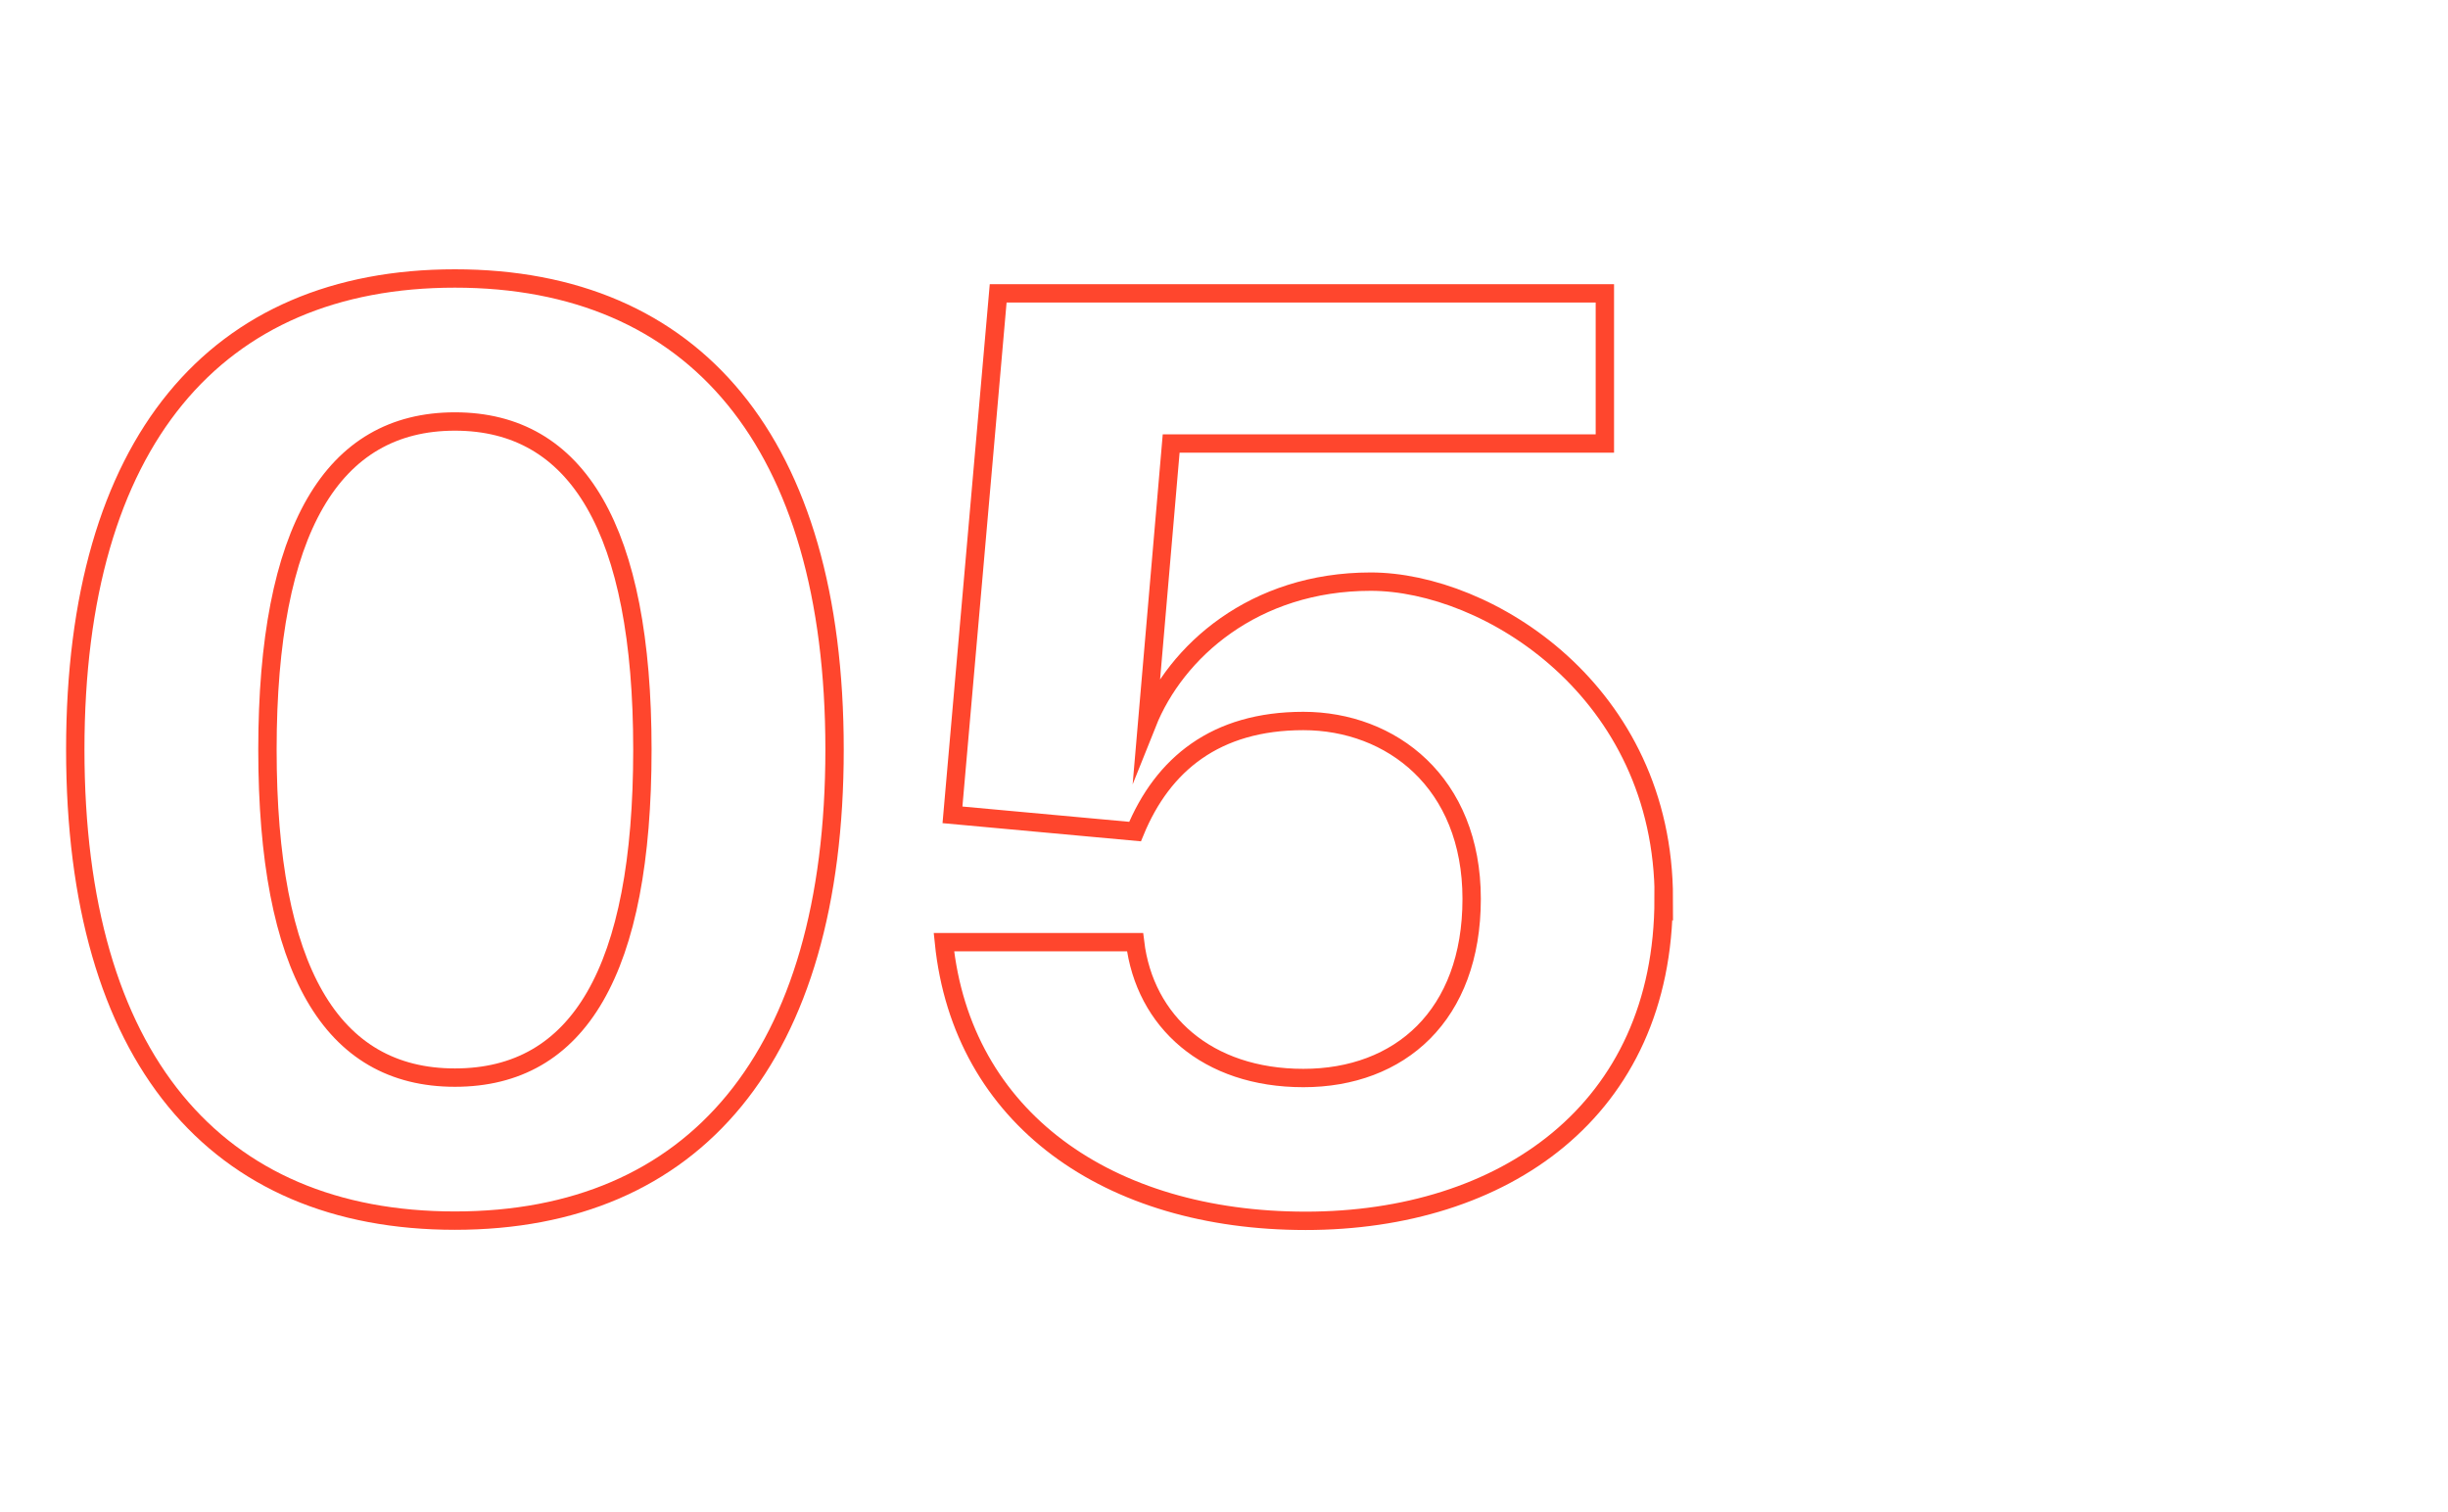 <?xml version="1.0" encoding="UTF-8"?>
<svg id="Layer_1" xmlns="http://www.w3.org/2000/svg" version="1.1" viewBox="0 0 1200 741">
  <!-- Generator: Adobe Illustrator 29.0.1, SVG Export Plug-In . SVG Version: 2.1.0 Build 192)  -->
  <defs>
    <style>
      .st0 {
        fill: none;
        stroke: #ff462d;
        stroke-miterlimit: 10;
        stroke-width: 9px;
      }
    </style>
  </defs>
  <path class="st0" d="M36.9,367.4c0-150.8,68.9-230.9,186.1-230.9s186.1,80.1,186.1,230.9-68.9,230.9-186.1,230.9-186.1-79.5-186.1-230.9ZM314.9,367.4c0-107.8-31.8-160.8-91.9-160.8s-91.9,53-91.9,160.8,31.2,160.8,91.9,160.8,91.9-52.4,91.9-160.8Z"/>
  <path class="st0" d="M815.5,440.5c0,104.3-78.9,157.9-175.5,157.9s-168.5-50.1-177.3-136.6h93.7c4.7,38.9,35.3,66.6,82.5,66.6s82.5-30.6,82.5-87.8-39.5-87.2-82.5-87.2-68.9,21.2-82.5,54.2l-89.5-8.2,22.4-255.6h297.4v73.6h-212.6l-11.8,137.2c14.1-35.3,52.4-69.5,109.6-69.5s143.7,53.6,143.7,155.5Z"/>
</svg>